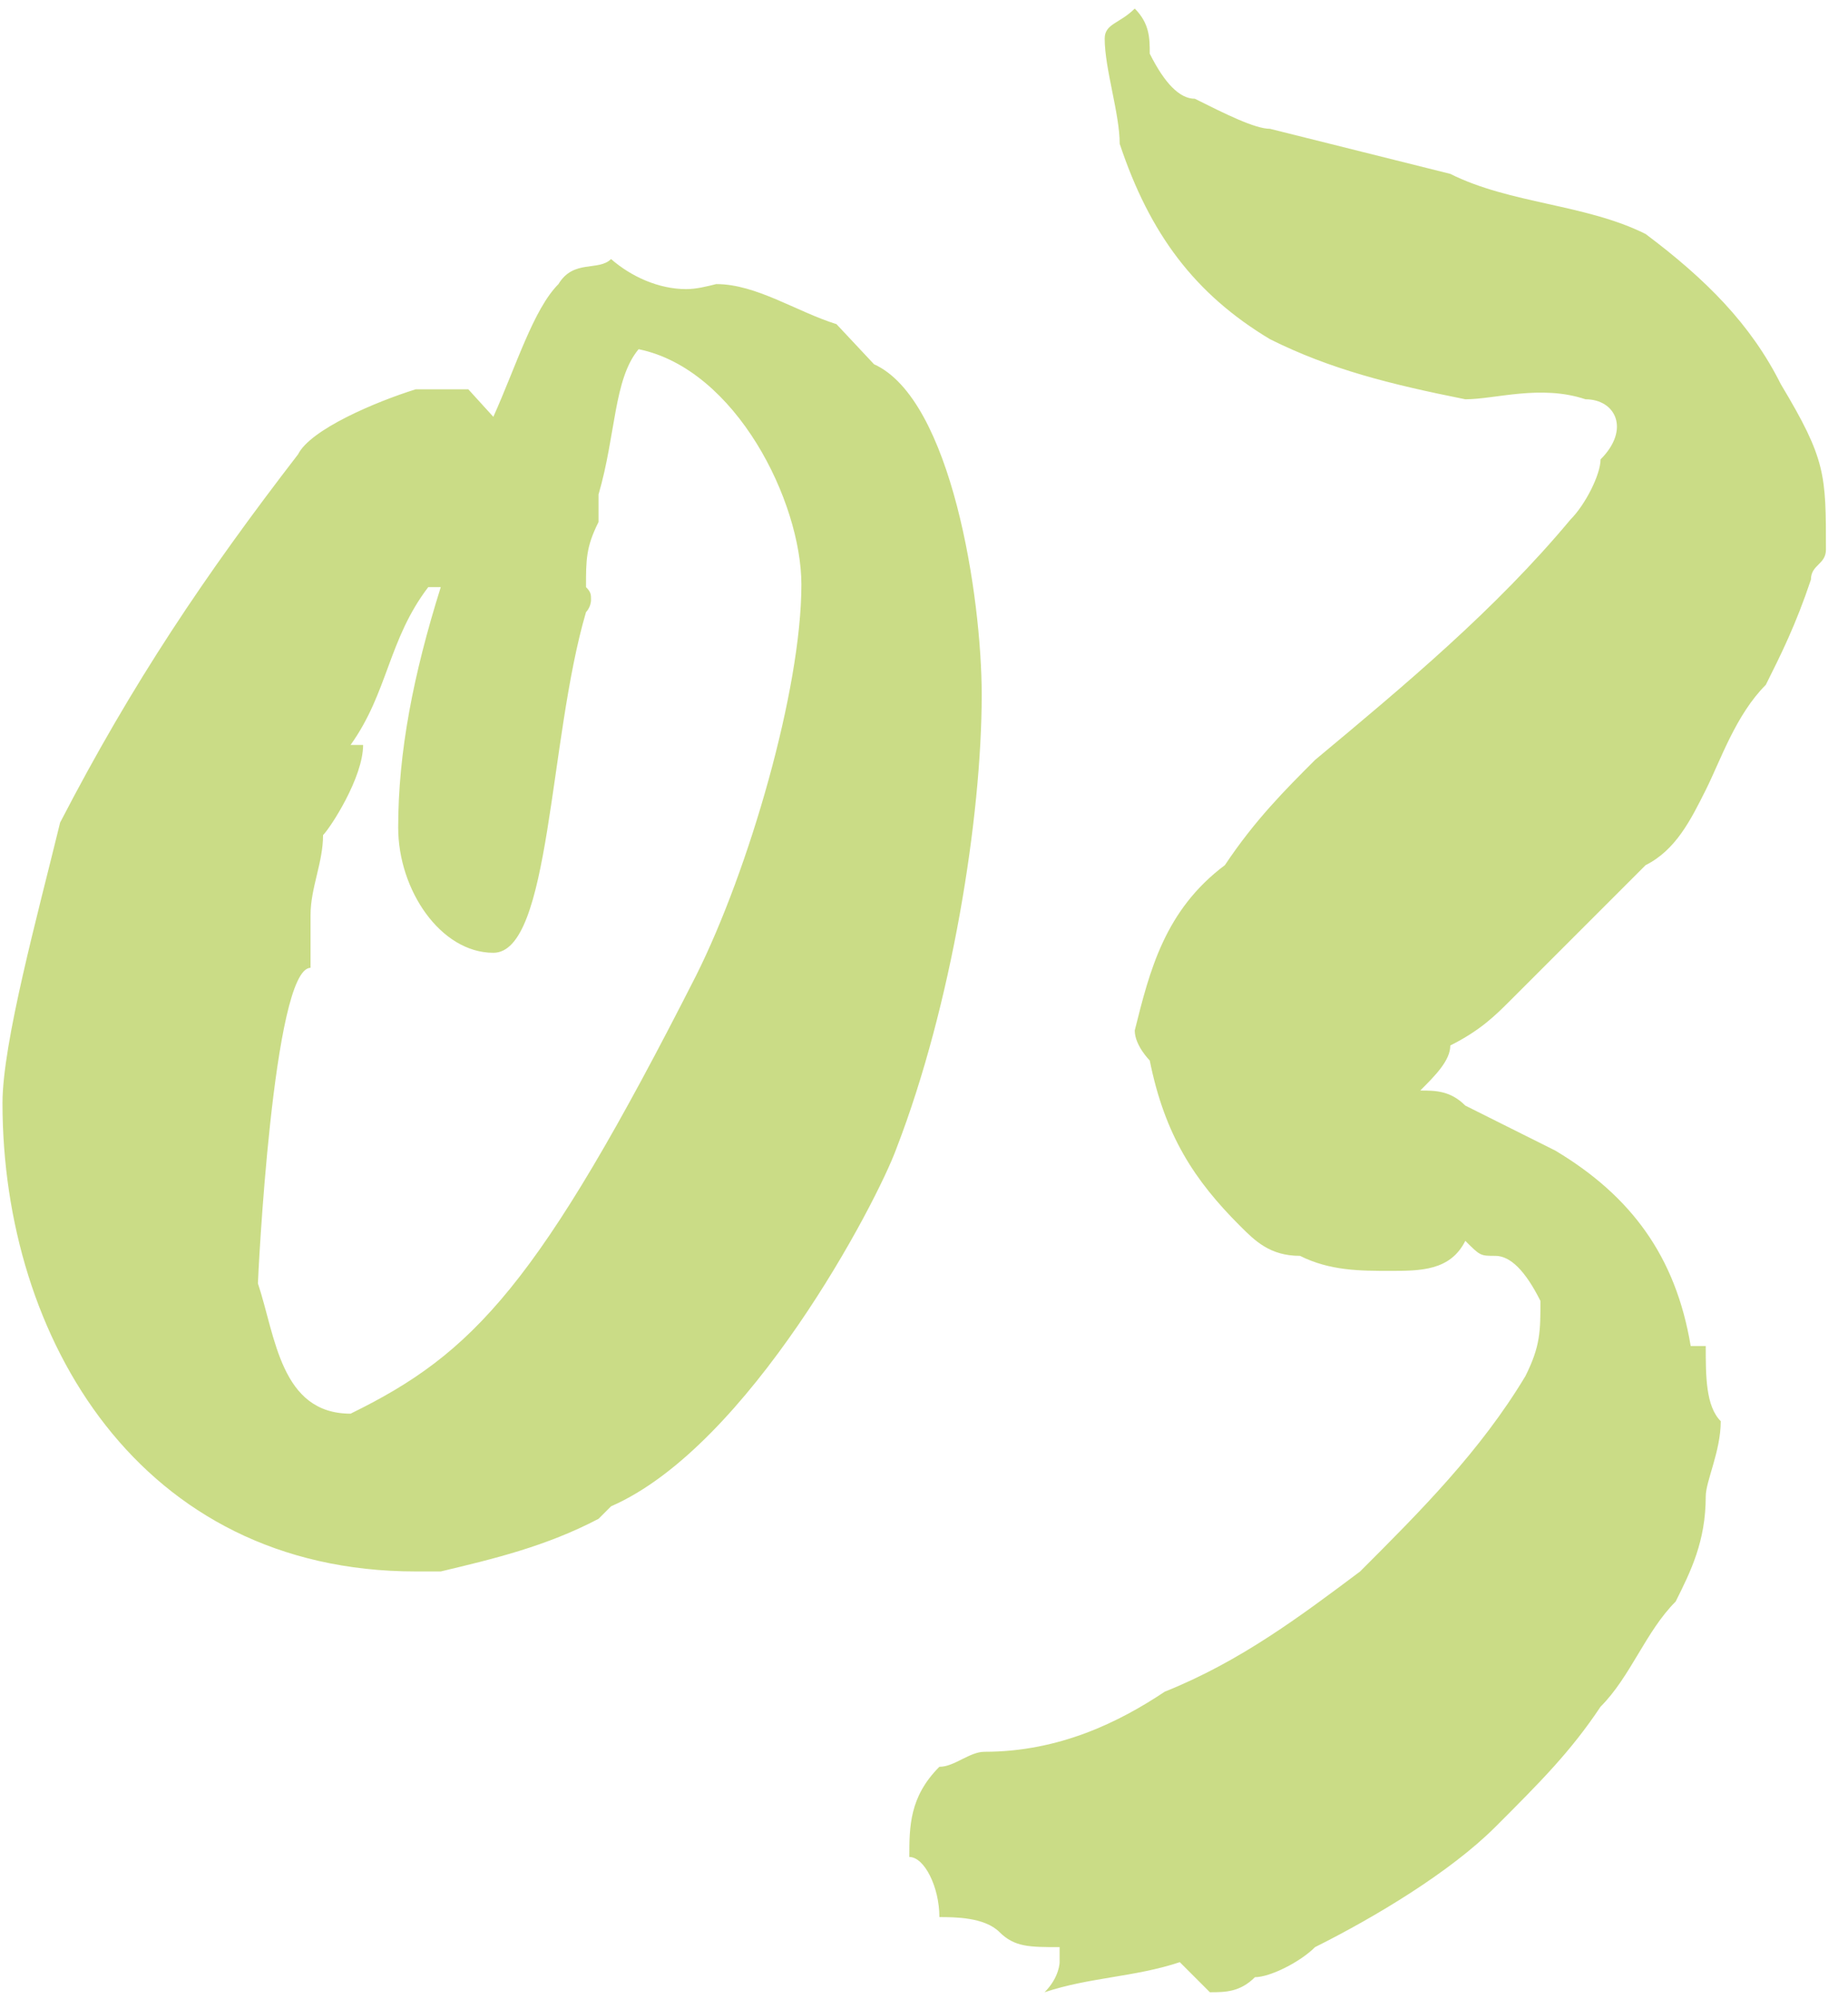 <?xml version="1.0" encoding="UTF-8"?> <svg xmlns="http://www.w3.org/2000/svg" width="49" height="53" viewBox="0 0 49 53" fill="none"> <path d="M12.417 10.321H11.023C9.96 10.653 8.234 11.383 7.902 12.047C5.445 15.235 3.519 18.09 1.594 21.808C0.996 24.265 0.066 27.652 0.066 29.245C0.066 35.487 3.719 41.663 11.023 41.663H11.687C13.081 41.331 14.476 40.999 15.87 40.268L16.202 39.936C19.855 38.343 23.241 31.902 23.772 30.441C25.233 26.656 26.03 21.676 26.03 18.422C26.03 15.832 25.233 10.586 23.175 9.657L22.179 8.594C21.116 8.262 20.054 7.532 18.991 7.532C18.726 7.598 18.46 7.665 18.194 7.665C17.464 7.665 16.733 7.332 16.202 6.868C15.87 7.2 15.206 6.868 14.808 7.532C14.144 8.196 13.679 9.723 13.081 11.051L12.417 10.321ZM11.687 15.566C10.956 17.891 10.558 19.949 10.558 21.941C10.558 23.601 11.687 25.261 13.081 25.261C14.609 25.261 14.542 19.617 15.538 16.23C15.538 16.23 15.671 16.098 15.671 15.899C15.671 15.766 15.671 15.699 15.538 15.566C15.538 14.836 15.538 14.504 15.87 13.84V13.11C16.335 11.516 16.269 10.055 16.933 9.258C19.522 9.789 21.249 13.309 21.249 15.5C21.249 18.289 19.855 23.07 18.46 25.859C14.277 34.093 12.55 35.886 9.296 37.48C7.437 37.48 7.304 35.421 6.839 34.027C6.839 33.894 7.238 25.66 8.234 25.66V24.265C8.234 23.535 8.566 22.871 8.566 22.14C8.765 21.941 9.628 20.613 9.628 19.75H9.296C10.292 18.355 10.292 16.961 11.355 15.566H11.687ZM32.08 52.819C32.478 52.819 32.877 52.819 33.275 52.42C33.674 52.42 34.47 52.022 34.869 51.623C36.462 50.827 38.455 49.631 39.65 48.436C40.845 47.241 41.642 46.444 42.439 45.249C43.236 44.452 43.634 43.257 44.431 42.46C44.829 41.663 45.228 40.866 45.228 39.671C45.228 39.272 45.626 38.476 45.626 37.679C45.228 37.28 45.228 36.483 45.228 35.687C44.829 35.687 44.829 35.687 44.829 35.687C44.431 33.296 43.236 31.702 41.243 30.507C40.447 30.109 39.65 29.71 38.853 29.312C38.455 28.913 38.056 28.913 37.658 28.913C38.056 28.515 38.455 28.117 38.455 27.718C39.251 27.32 39.65 26.921 40.048 26.523C41.243 25.328 42.439 24.133 43.634 22.937C44.431 22.539 44.829 21.742 45.228 20.945C45.626 20.148 46.025 18.953 46.821 18.156C47.22 17.359 47.618 16.562 48.017 15.367C48.017 14.969 48.415 14.969 48.415 14.57C48.415 12.578 48.415 12.18 47.22 10.188C46.423 8.594 45.228 7.399 43.634 6.204C42.04 5.407 40.048 5.407 38.455 4.61C36.861 4.212 35.267 3.813 33.674 3.415C33.275 3.415 32.478 3.016 31.681 2.618C31.283 2.618 30.885 2.219 30.486 1.423C30.486 1.024 30.486 0.626 30.088 0.227C29.689 0.626 29.291 0.626 29.291 1.024C29.291 1.821 29.689 3.016 29.689 3.813C30.486 6.204 31.681 7.797 33.674 8.993C35.267 9.789 36.861 10.188 38.853 10.586C39.65 10.586 40.845 10.188 42.04 10.586C42.837 10.586 43.236 11.383 42.439 12.18C42.439 12.578 42.04 13.375 41.642 13.774C39.65 16.164 37.259 18.156 34.869 20.148C34.072 20.945 33.275 21.742 32.478 22.937C30.885 24.133 30.486 25.726 30.088 27.32C30.088 27.718 30.486 28.117 30.486 28.117C30.885 30.109 31.681 31.304 32.877 32.499C33.275 32.898 33.674 33.296 34.47 33.296C35.267 33.694 36.064 33.694 36.861 33.694C37.658 33.694 38.455 33.694 38.853 32.898C39.251 33.296 39.251 33.296 39.65 33.296C40.048 33.296 40.447 33.694 40.845 34.491C40.845 35.288 40.845 35.687 40.447 36.483C39.251 38.476 37.658 40.069 36.064 41.663C34.47 42.858 32.877 44.053 30.885 44.85C29.689 45.647 28.096 46.444 26.104 46.444C25.705 46.444 25.307 46.842 24.908 46.842C24.111 47.639 24.111 48.436 24.111 49.233C24.51 49.233 24.908 50.03 24.908 50.827C25.307 50.827 26.104 50.827 26.502 51.225C26.901 51.623 27.299 51.623 28.096 51.623C28.096 52.022 28.096 52.022 28.096 52.022C28.096 52.022 28.096 52.42 27.697 52.819C28.892 52.42 30.088 52.42 31.283 52.022C31.681 52.42 31.681 52.42 32.08 52.819Z" fill="#97BB0F" fill-opacity="0.5"></path> </svg> 